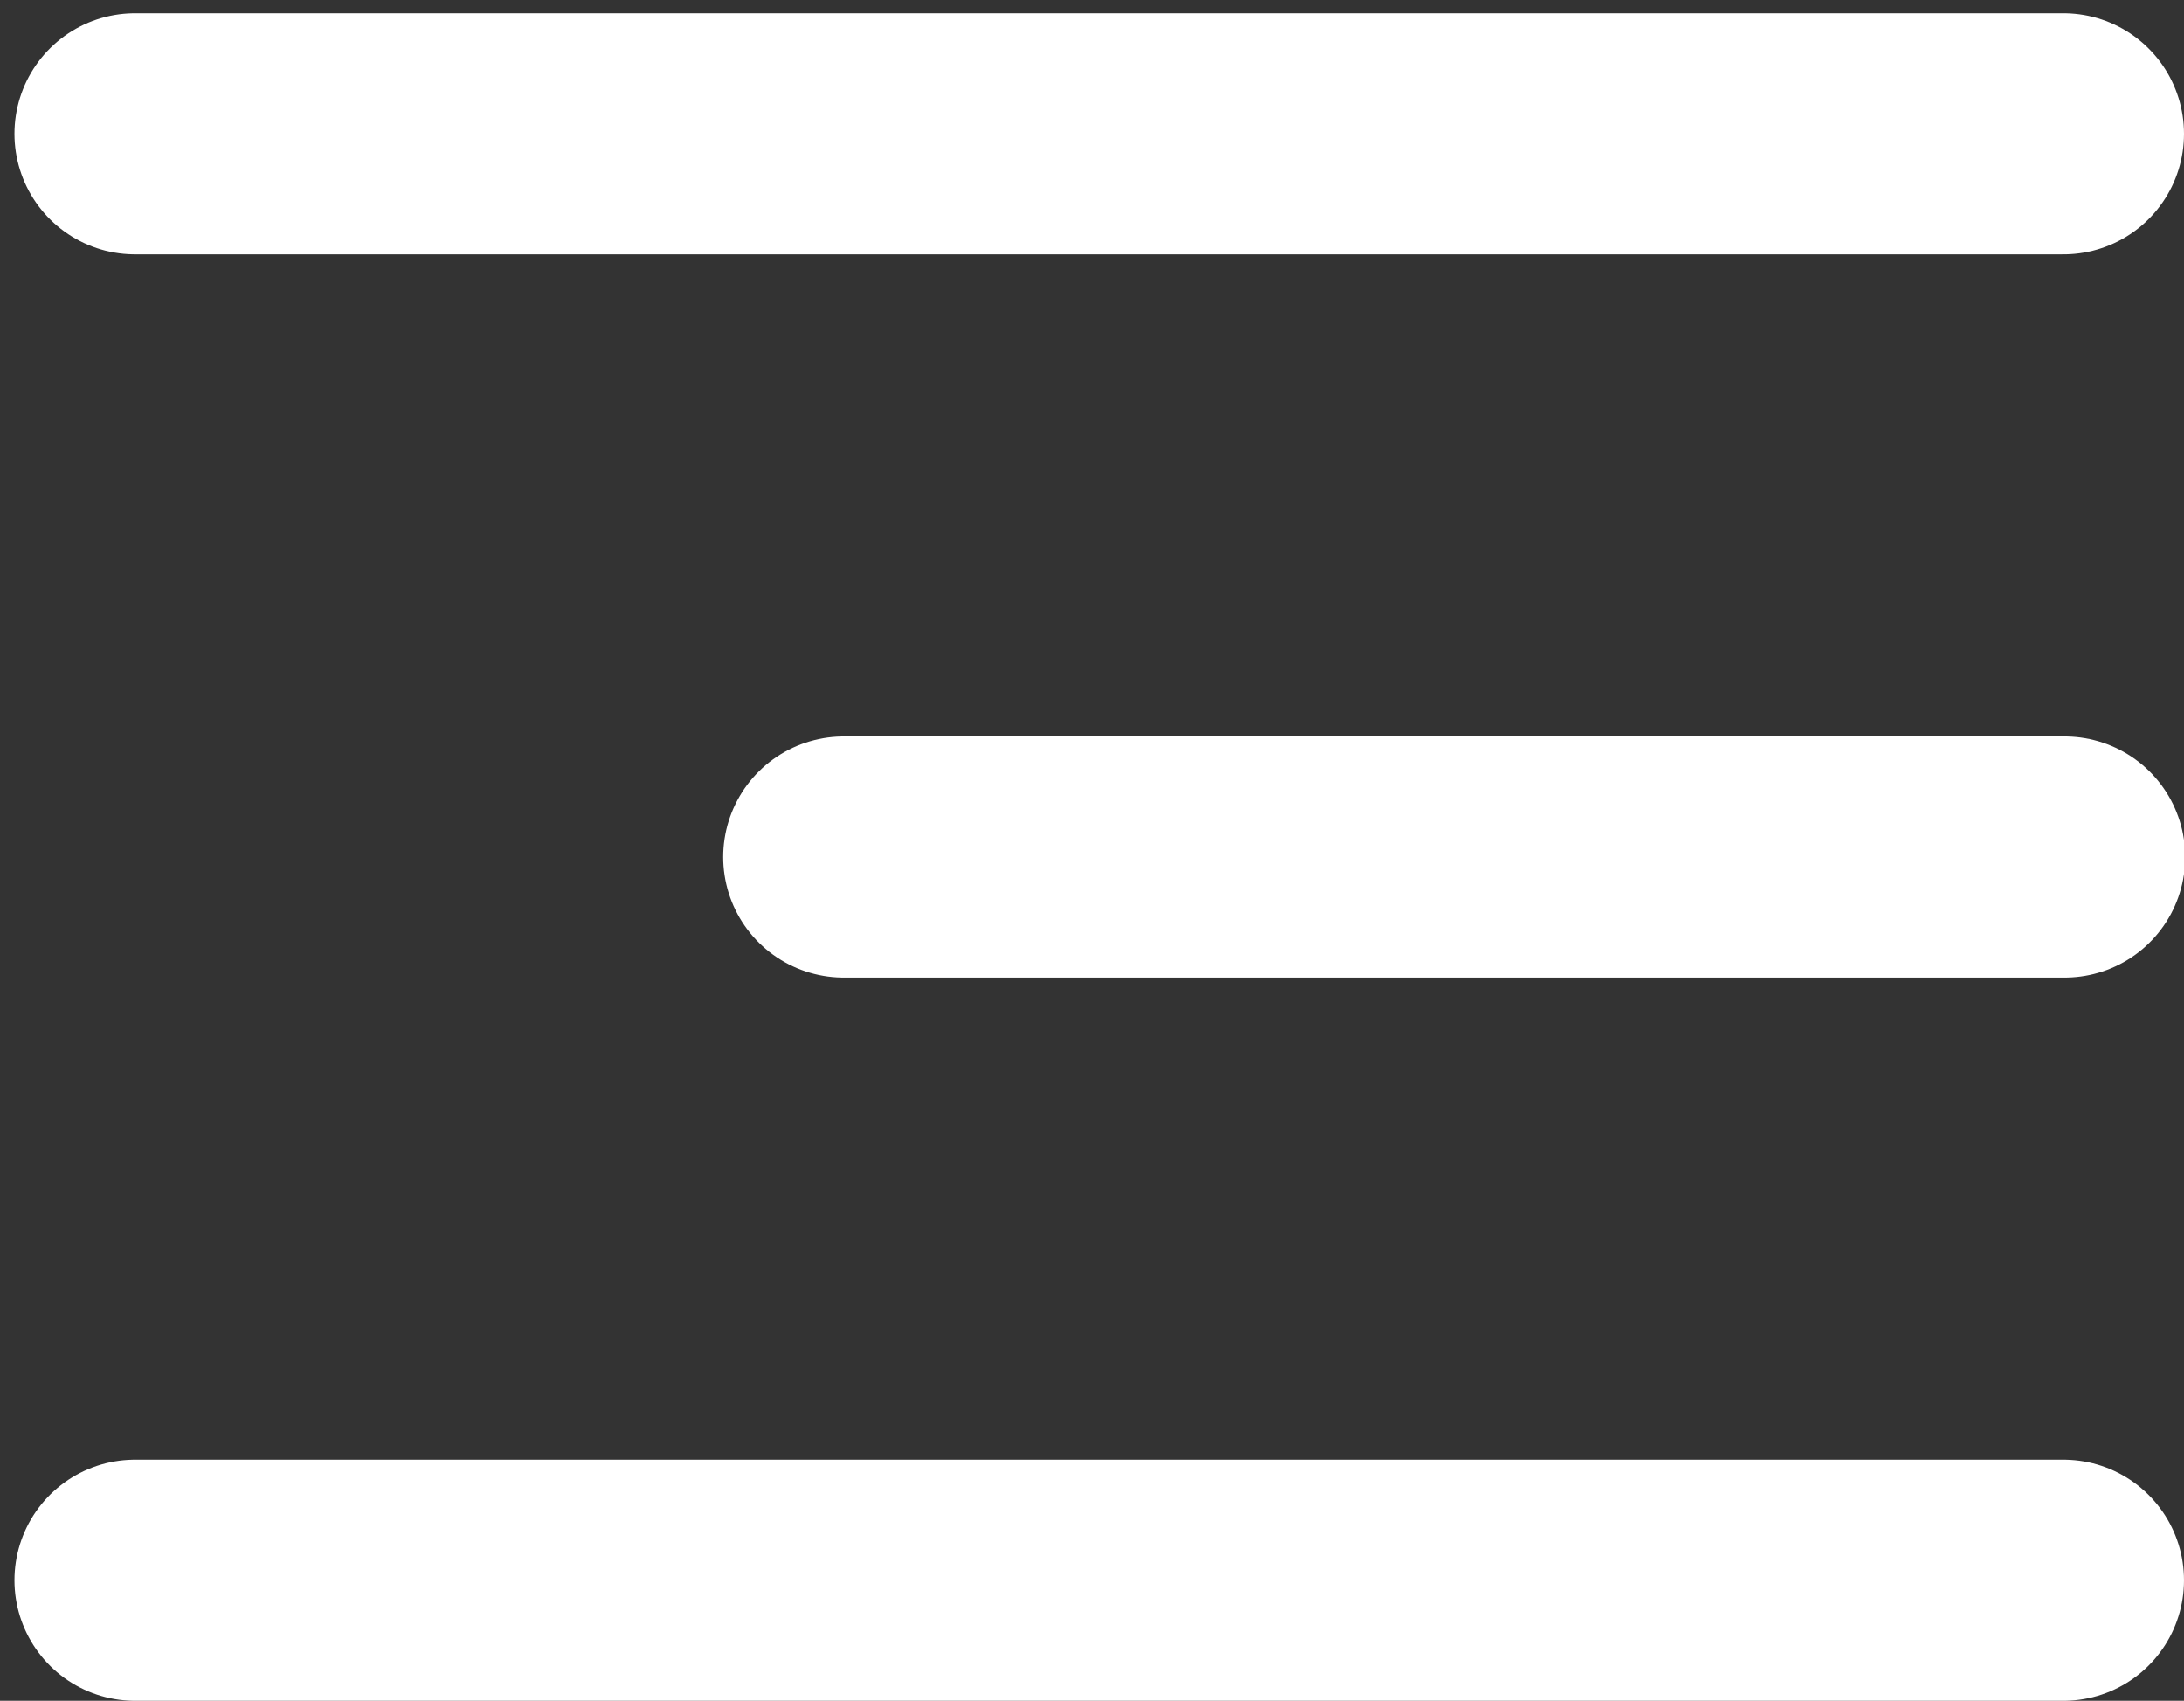 <?xml version="1.0" encoding="utf-8"?>
<!-- Generator: Adobe Illustrator 26.5.0, SVG Export Plug-In . SVG Version: 6.00 Build 0)  -->
<svg version="1.1" id="레이어_1" xmlns="http://www.w3.org/2000/svg" xmlns:xlink="http://www.w3.org/1999/xlink" x="0px"
	 y="0px" viewBox="0 0 18.12 14.11" style="enable-background:new 0 0 18.12 14.11;" xml:space="preserve">
<rect x="0" y="0" width="18.12" height="14.11" fill="#333333" stroke="none"/>
<style type="text/css">
	.st0{fill:none;stroke:#FFFFFF;stroke-width:2;stroke-linecap:round;stroke-linejoin:round;}
</style>
<path class="st0" d="M7,7.11h10.13 M1.12,1.11h16 M1.12,13.11h16"/>
</svg>
